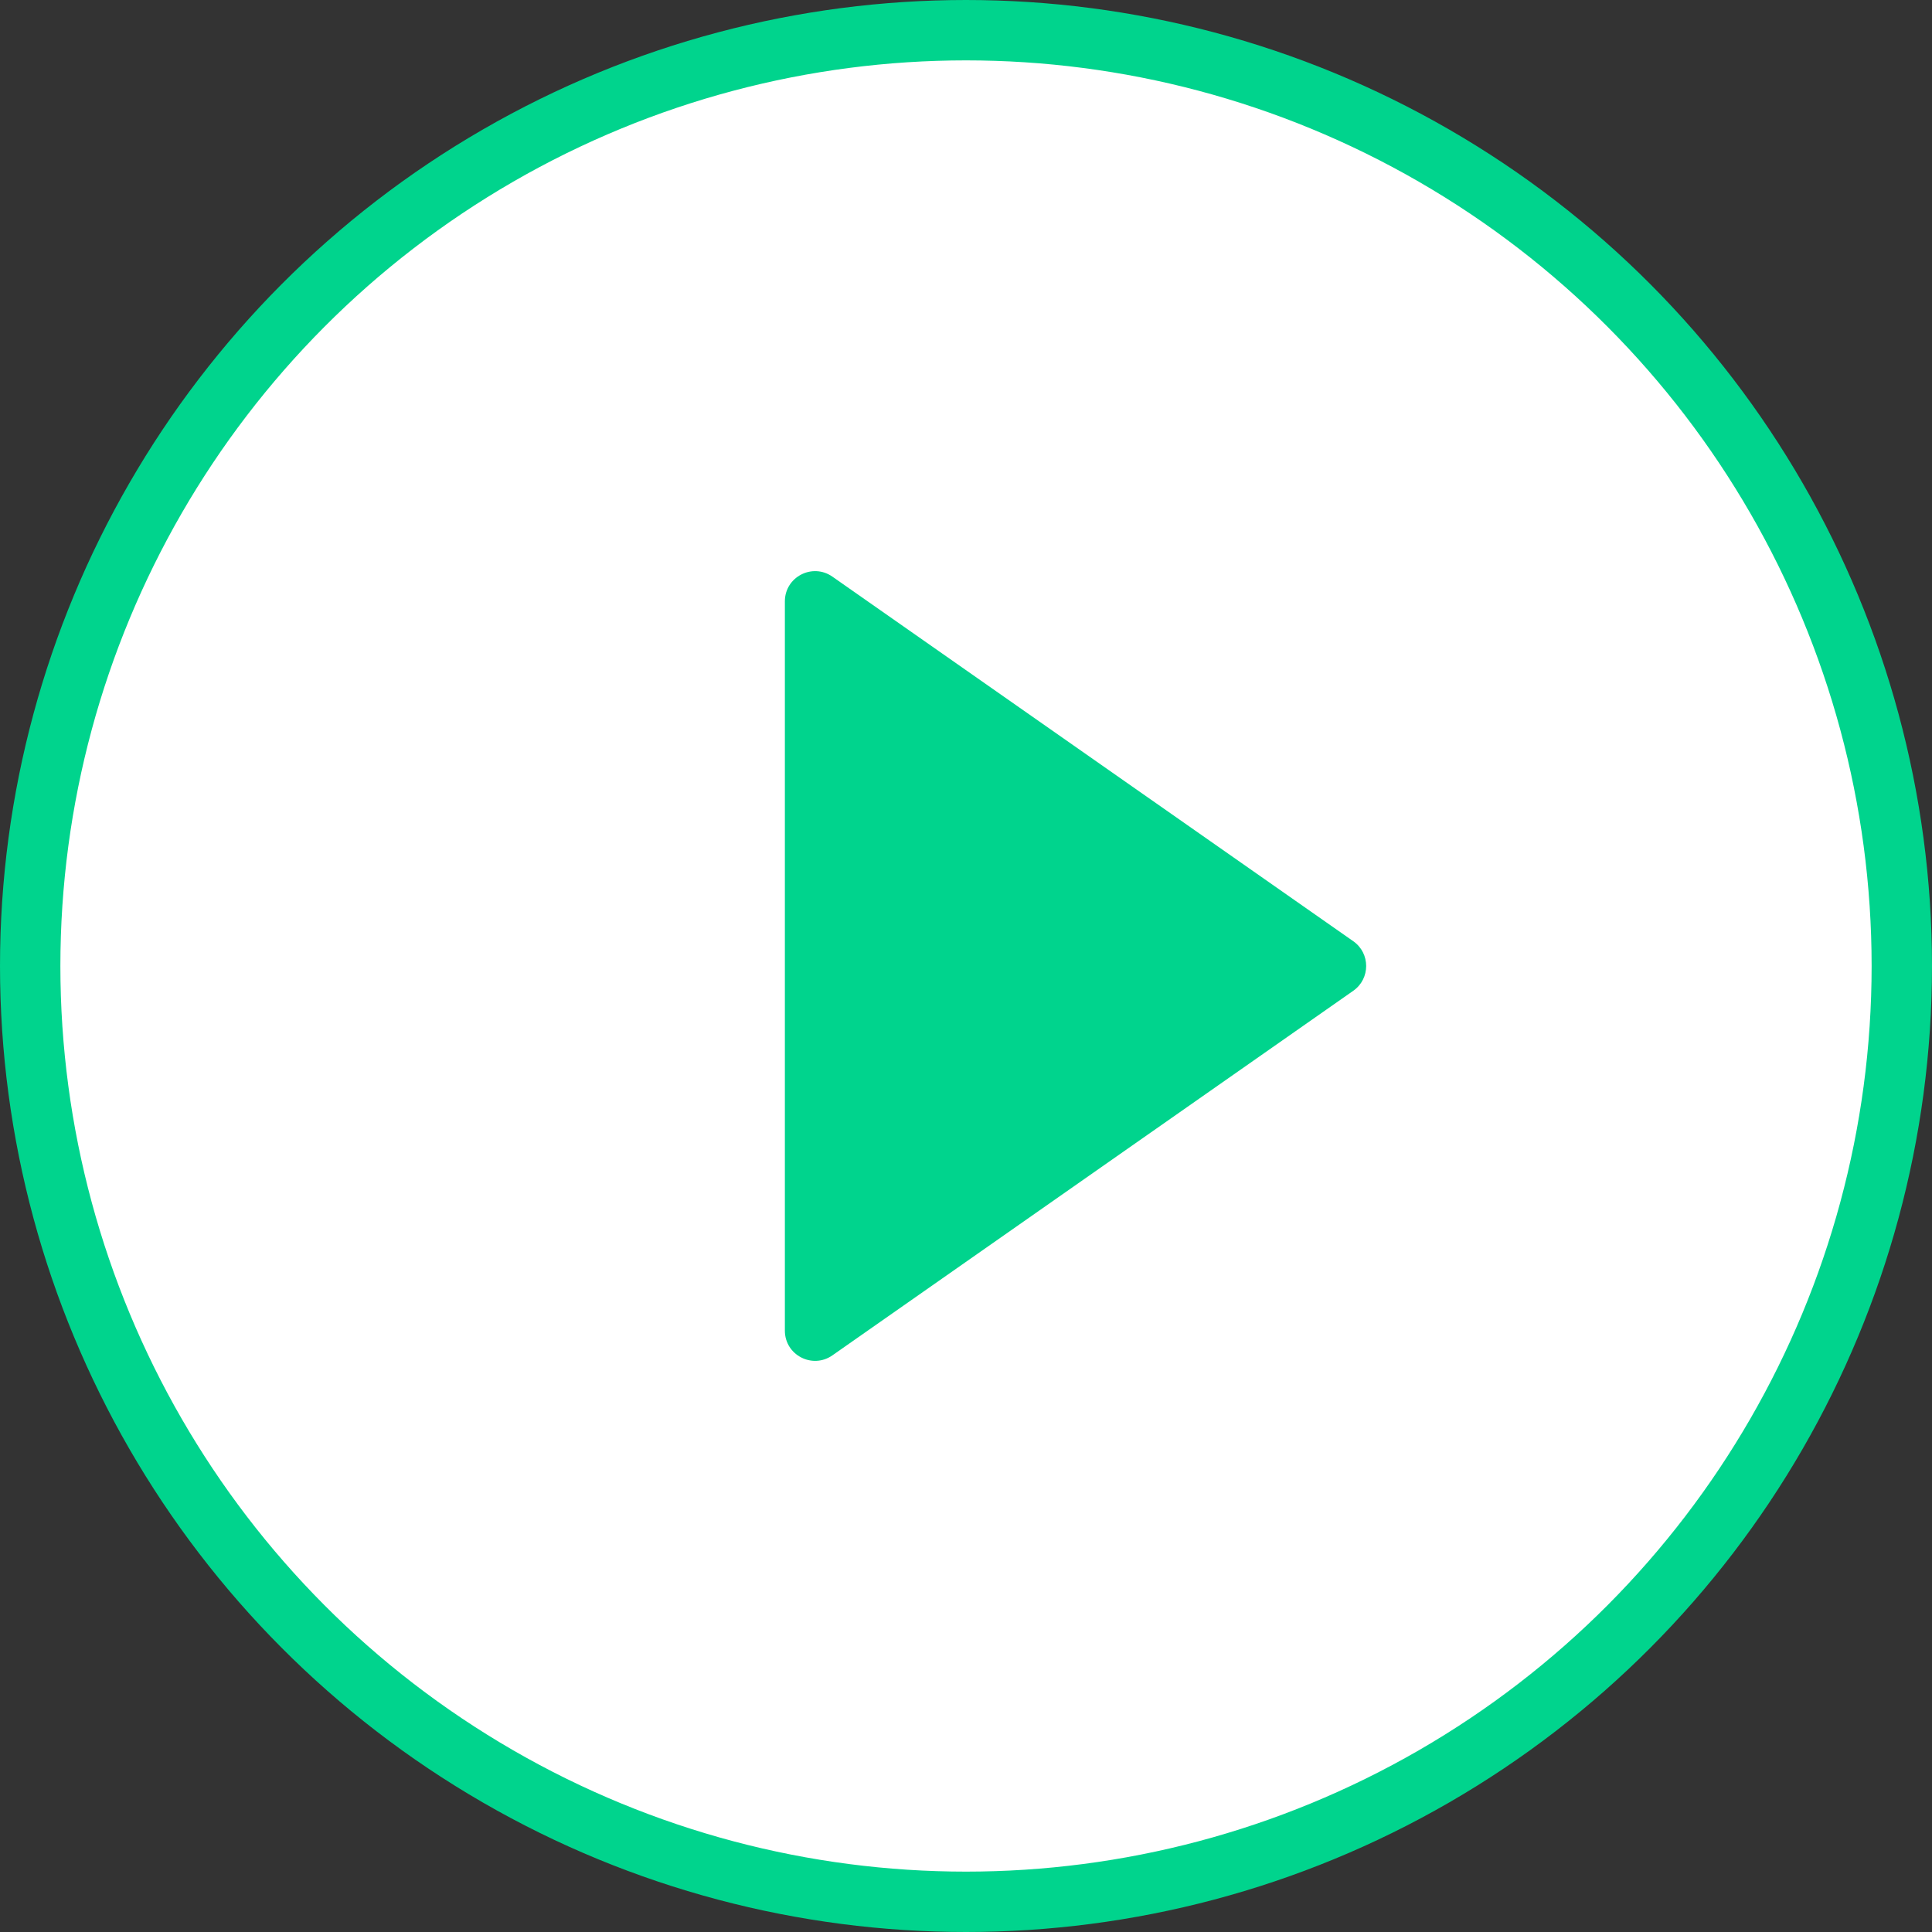 <svg width="32" height="32" viewBox="0 0 32 32" fill="none" xmlns="http://www.w3.org/2000/svg">
<rect x="0" y="0" width="32" height="32" fill="#333333" stroke="none"/>
<g clip-path="url(#clip0_401_2421)">
<circle cx="16" cy="16" r="15.5" fill="white" stroke="#00D48D"/>
<path d="M22.415 15.59L13.787 9.551C13.455 9.319 13 9.556 13 9.96L13 22.04C13 22.444 13.455 22.681 13.787 22.449L22.415 16.41C22.699 16.211 22.699 15.789 22.415 15.59Z" fill="#00D48D"/>
</g>
<defs>
<clipPath id="clip0_401_2421">
<rect width="32" height="32" fill="white"/>
</clipPath>
</defs>
</svg>

